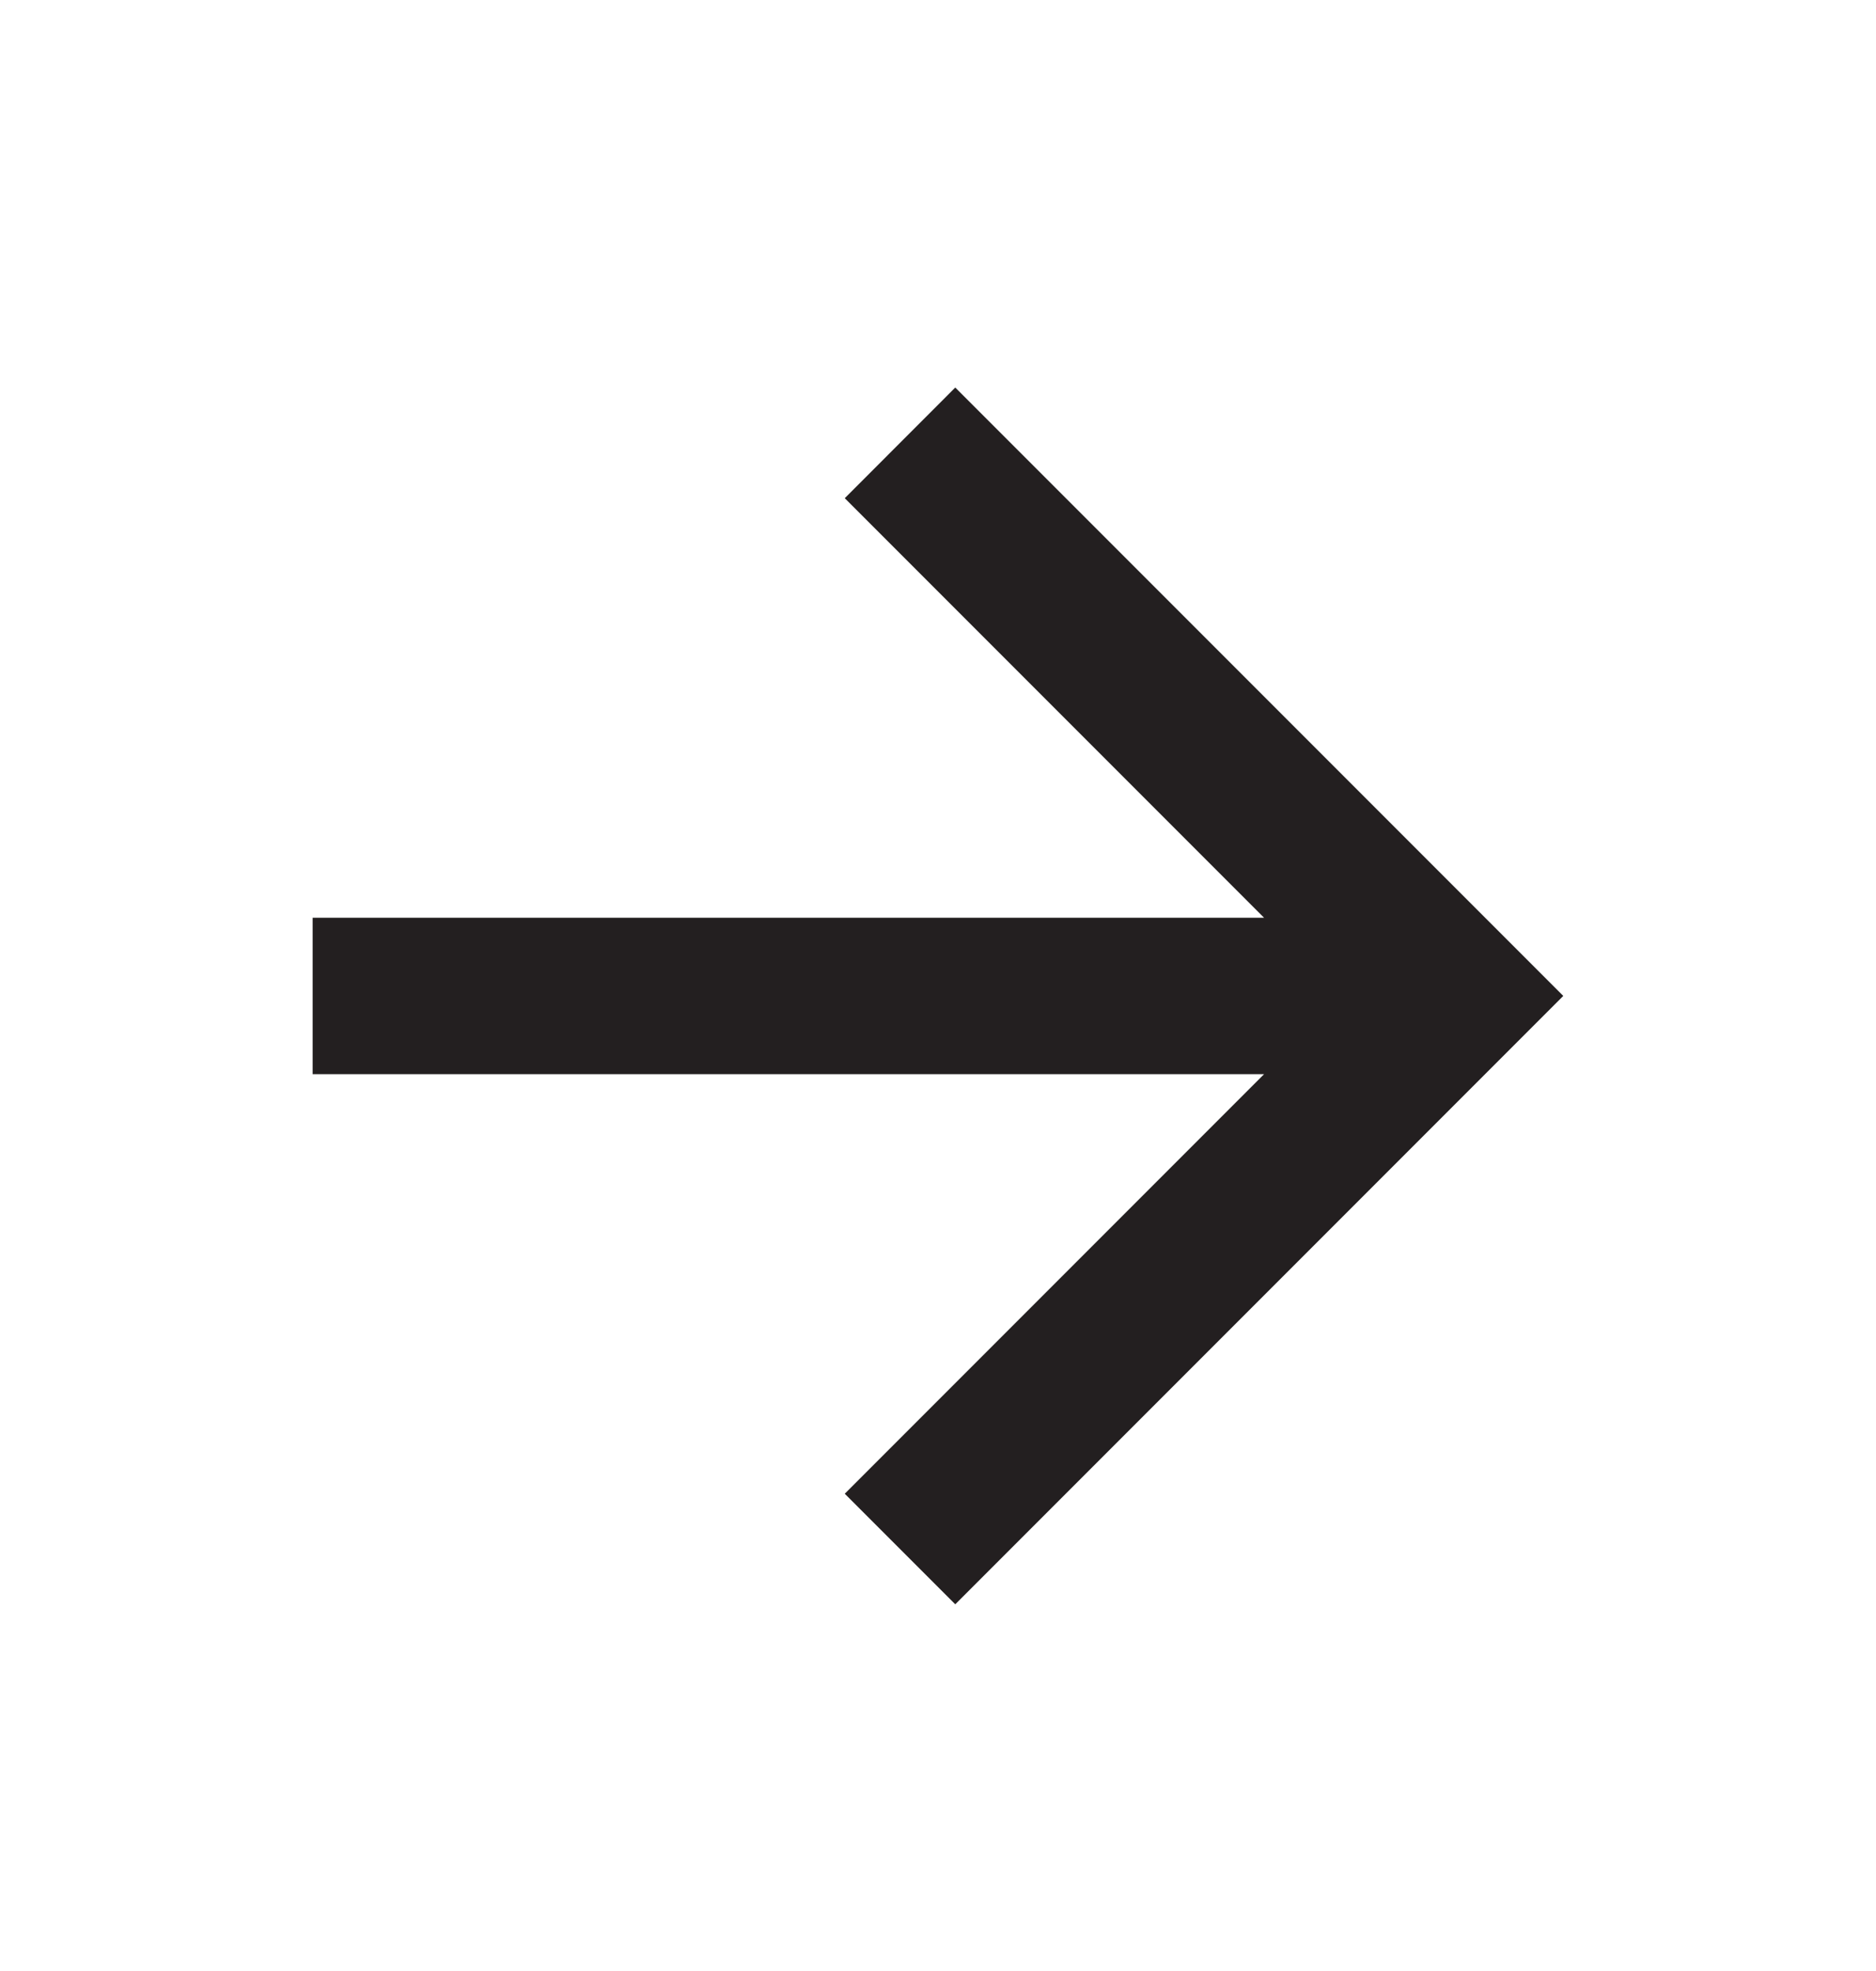 <svg width="20" height="21" viewBox="0 0 20 21" fill="none" xmlns="http://www.w3.org/2000/svg">
<path d="M13.476 9.778L9.006 5.308L10.184 4.129L16.666 10.611L10.184 17.093L9.006 15.915L13.476 11.445H3.333V9.778H13.476Z" fill="#231F20"/>
</svg>
